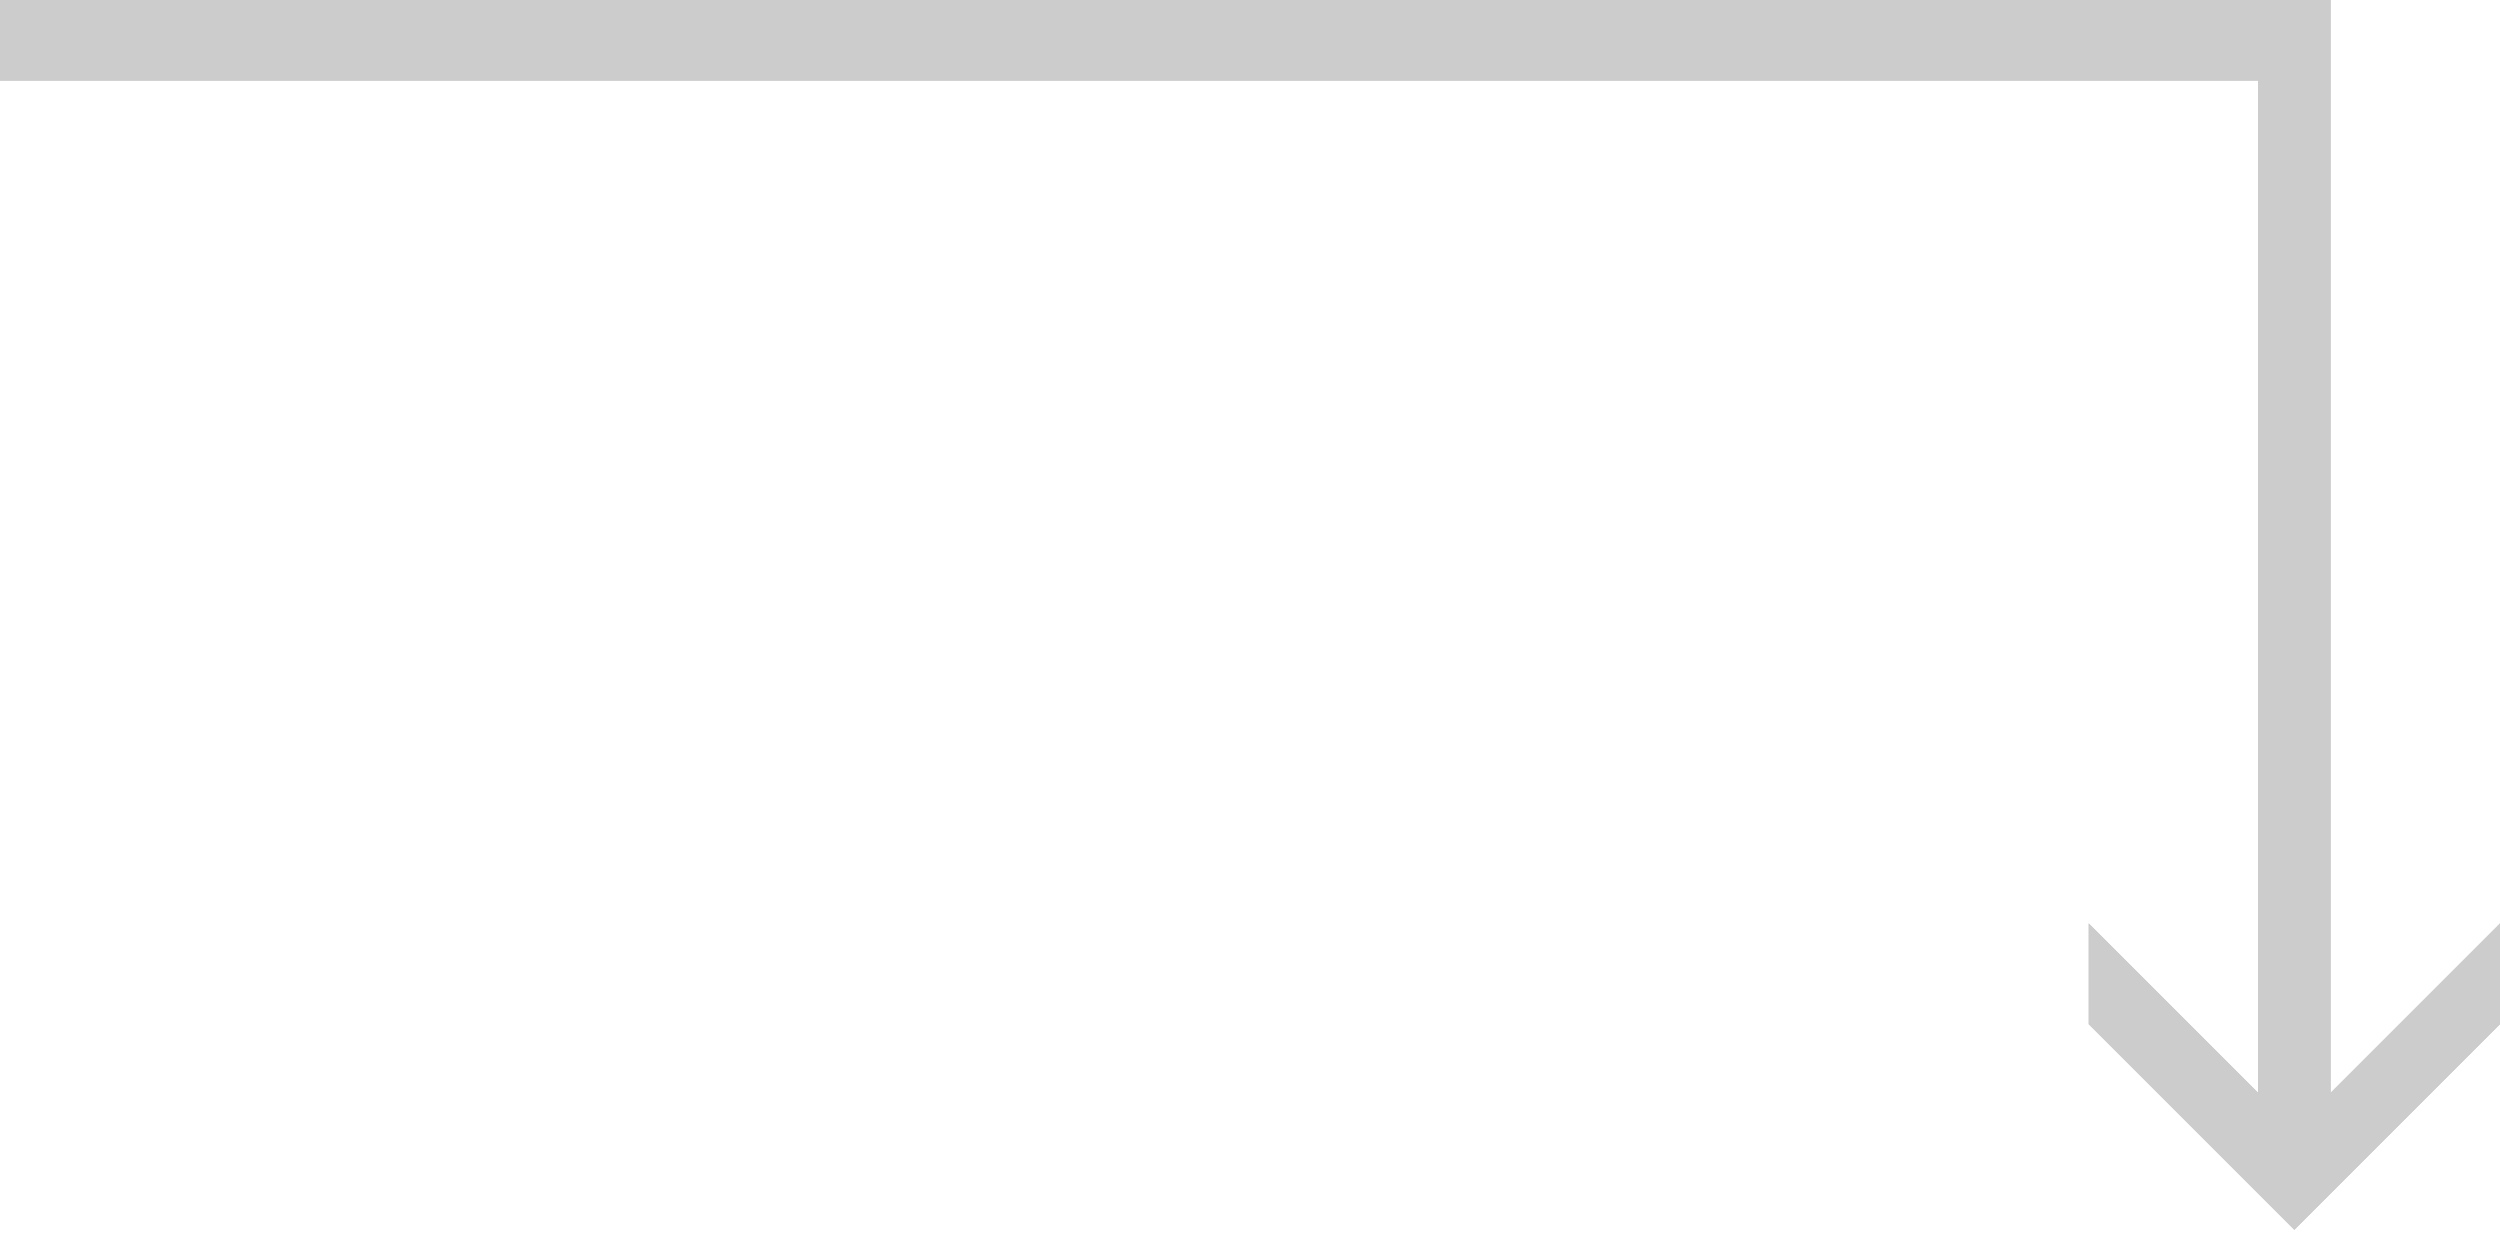<svg width="62" height="31" viewBox="0 0 62 31" fill="none" xmlns="http://www.w3.org/2000/svg">
<path d="M62 25.4L62 22.9L57.8 27.1L57.8 6.89258e-07L56 6.67793e-07L0 0L-2.38498e-08 2L56 2L56 27.1L51.8 22.9L51.8 25.4L56.9 30.5L62 25.4Z" fill="#CCCCCC"/>
<path d="M62 25.4L62 22.9L57.8 27.1L57.8 6.89258e-07L56 6.67793e-07L0 0L-2.38498e-08 2L56 2L56 27.1L51.8 22.9L51.8 25.4L56.9 30.5L62 25.4Z" fill="#CCCCCC"/>
</svg>
